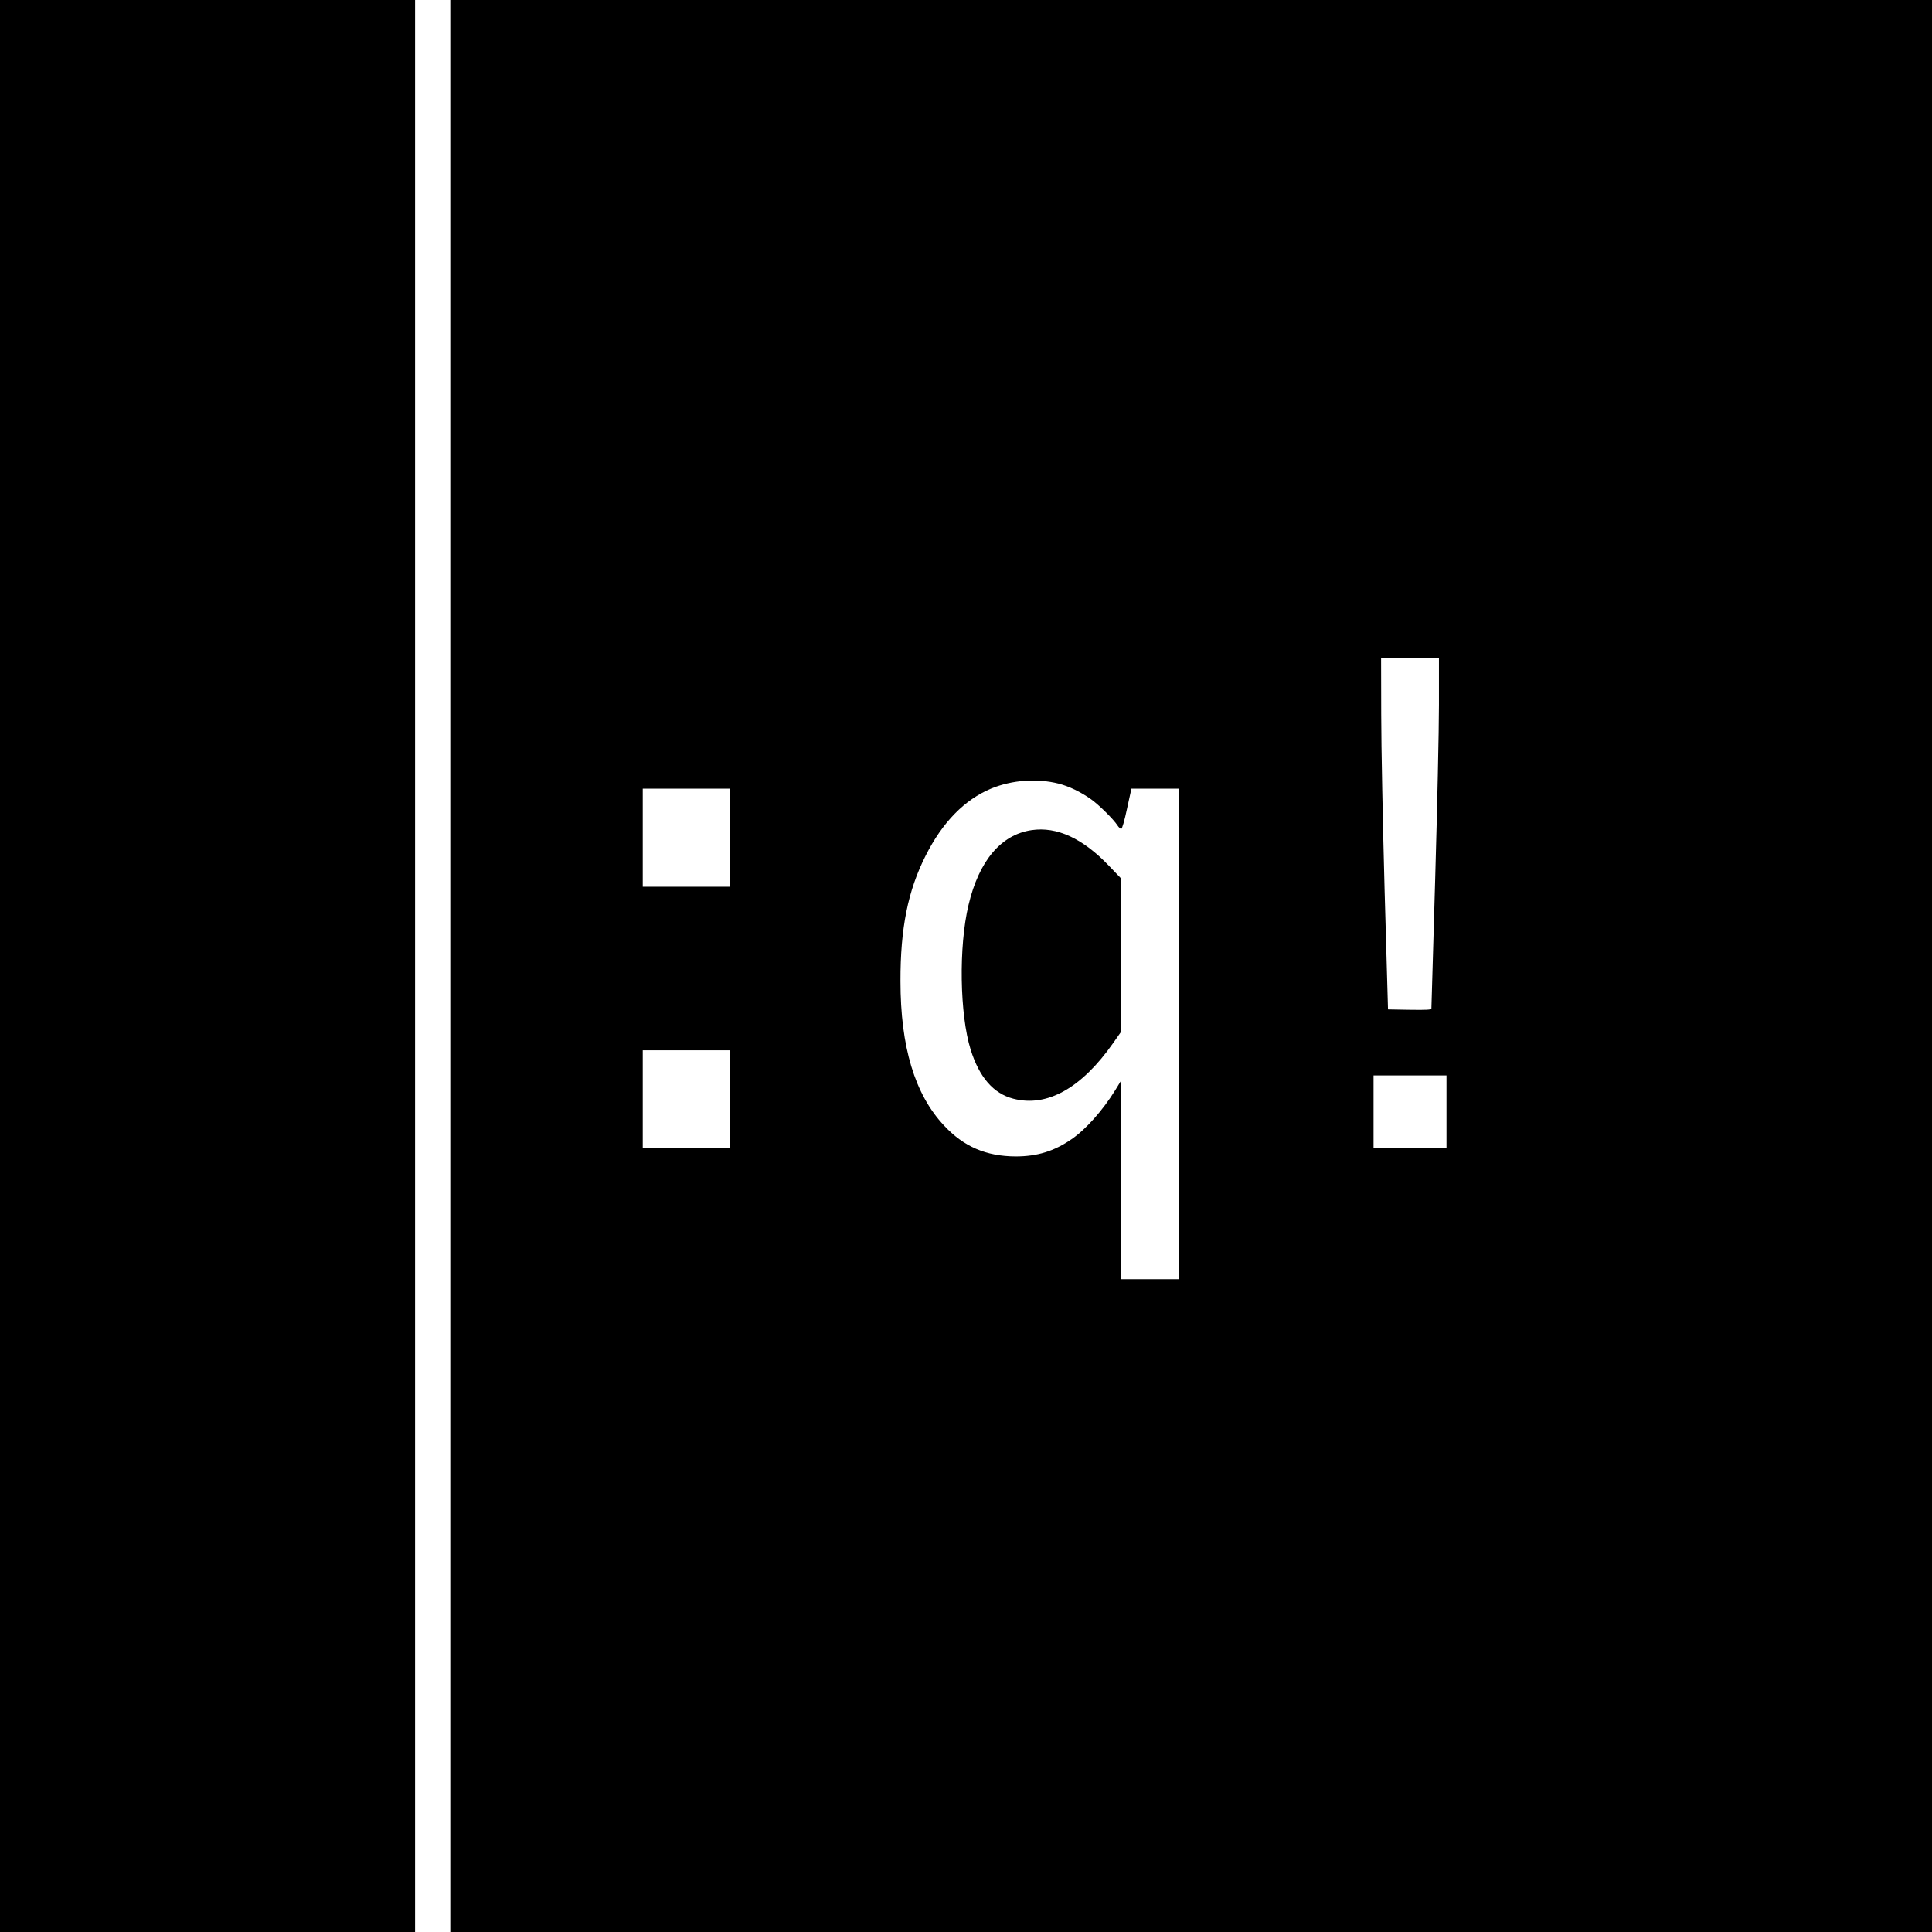 <?xml version="1.0" standalone="no"?>
<!DOCTYPE svg PUBLIC "-//W3C//DTD SVG 20010904//EN"
 "http://www.w3.org/TR/2001/REC-SVG-20010904/DTD/svg10.dtd">
<svg version="1.0" xmlns="http://www.w3.org/2000/svg"
 width="1536pt" height="1536pt" viewBox="0 0 1536 1536"
 preserveAspectRatio="xMidYMid meet">
<g transform="translate(0,1536) scale(0.1,-0.1)"
fill="#000000" stroke="none">
<path d="M0 7680 l0 -7680 1650 0 1650 0 0 7680 0 7680 -1650 0 -1650 0 0
-7680z"/>
<path d="M3580 7680 l0 -7680 5890 0 5890 0 0 7680 0 7680 -5890 0 -5890 0 0
-7680z m7860 2078 c0 -205 -14 -830 -30 -1388 -16 -558 -30 -1021 -30 -1028 0
-10 -38 -12 -172 -10 l-173 3 -27 945 c-14 520 -27 1149 -27 1398 l-1 452 230
0 230 0 0 -372z m-3024 -628 c85 -22 176 -66 259 -125 62 -44 178 -159 209
-207 10 -16 24 -28 30 -28 7 0 26 65 46 160 l35 160 187 0 188 0 0 -1950 0
-1950 -230 0 -230 0 0 787 0 787 -44 -72 c-99 -160 -234 -312 -347 -389 -139
-96 -274 -137 -444 -137 -235 1 -414 78 -570 246 -232 247 -346 625 -346 1148
-1 419 59 718 200 997 133 265 310 446 522 534 166 68 363 82 535 39z m-2616
-430 l0 -390 -345 0 -345 0 0 390 0 390 345 0 345 0 0 -390z m0 -2080 l0 -390
-345 0 -345 0 0 390 0 390 345 0 345 0 0 -390z m5700 -100 l0 -290 -290 0
-290 0 0 290 0 290 290 0 290 0 0 -290z"/>
<path d="M8201 8760 c-243 -36 -418 -244 -501 -595 -79 -330 -70 -871 17
-1150 69 -220 181 -349 339 -390 268 -70 543 84 795 444 l59 84 0 613 0 613
-91 95 c-210 221 -417 316 -618 286z"/>
</g>
</svg>
